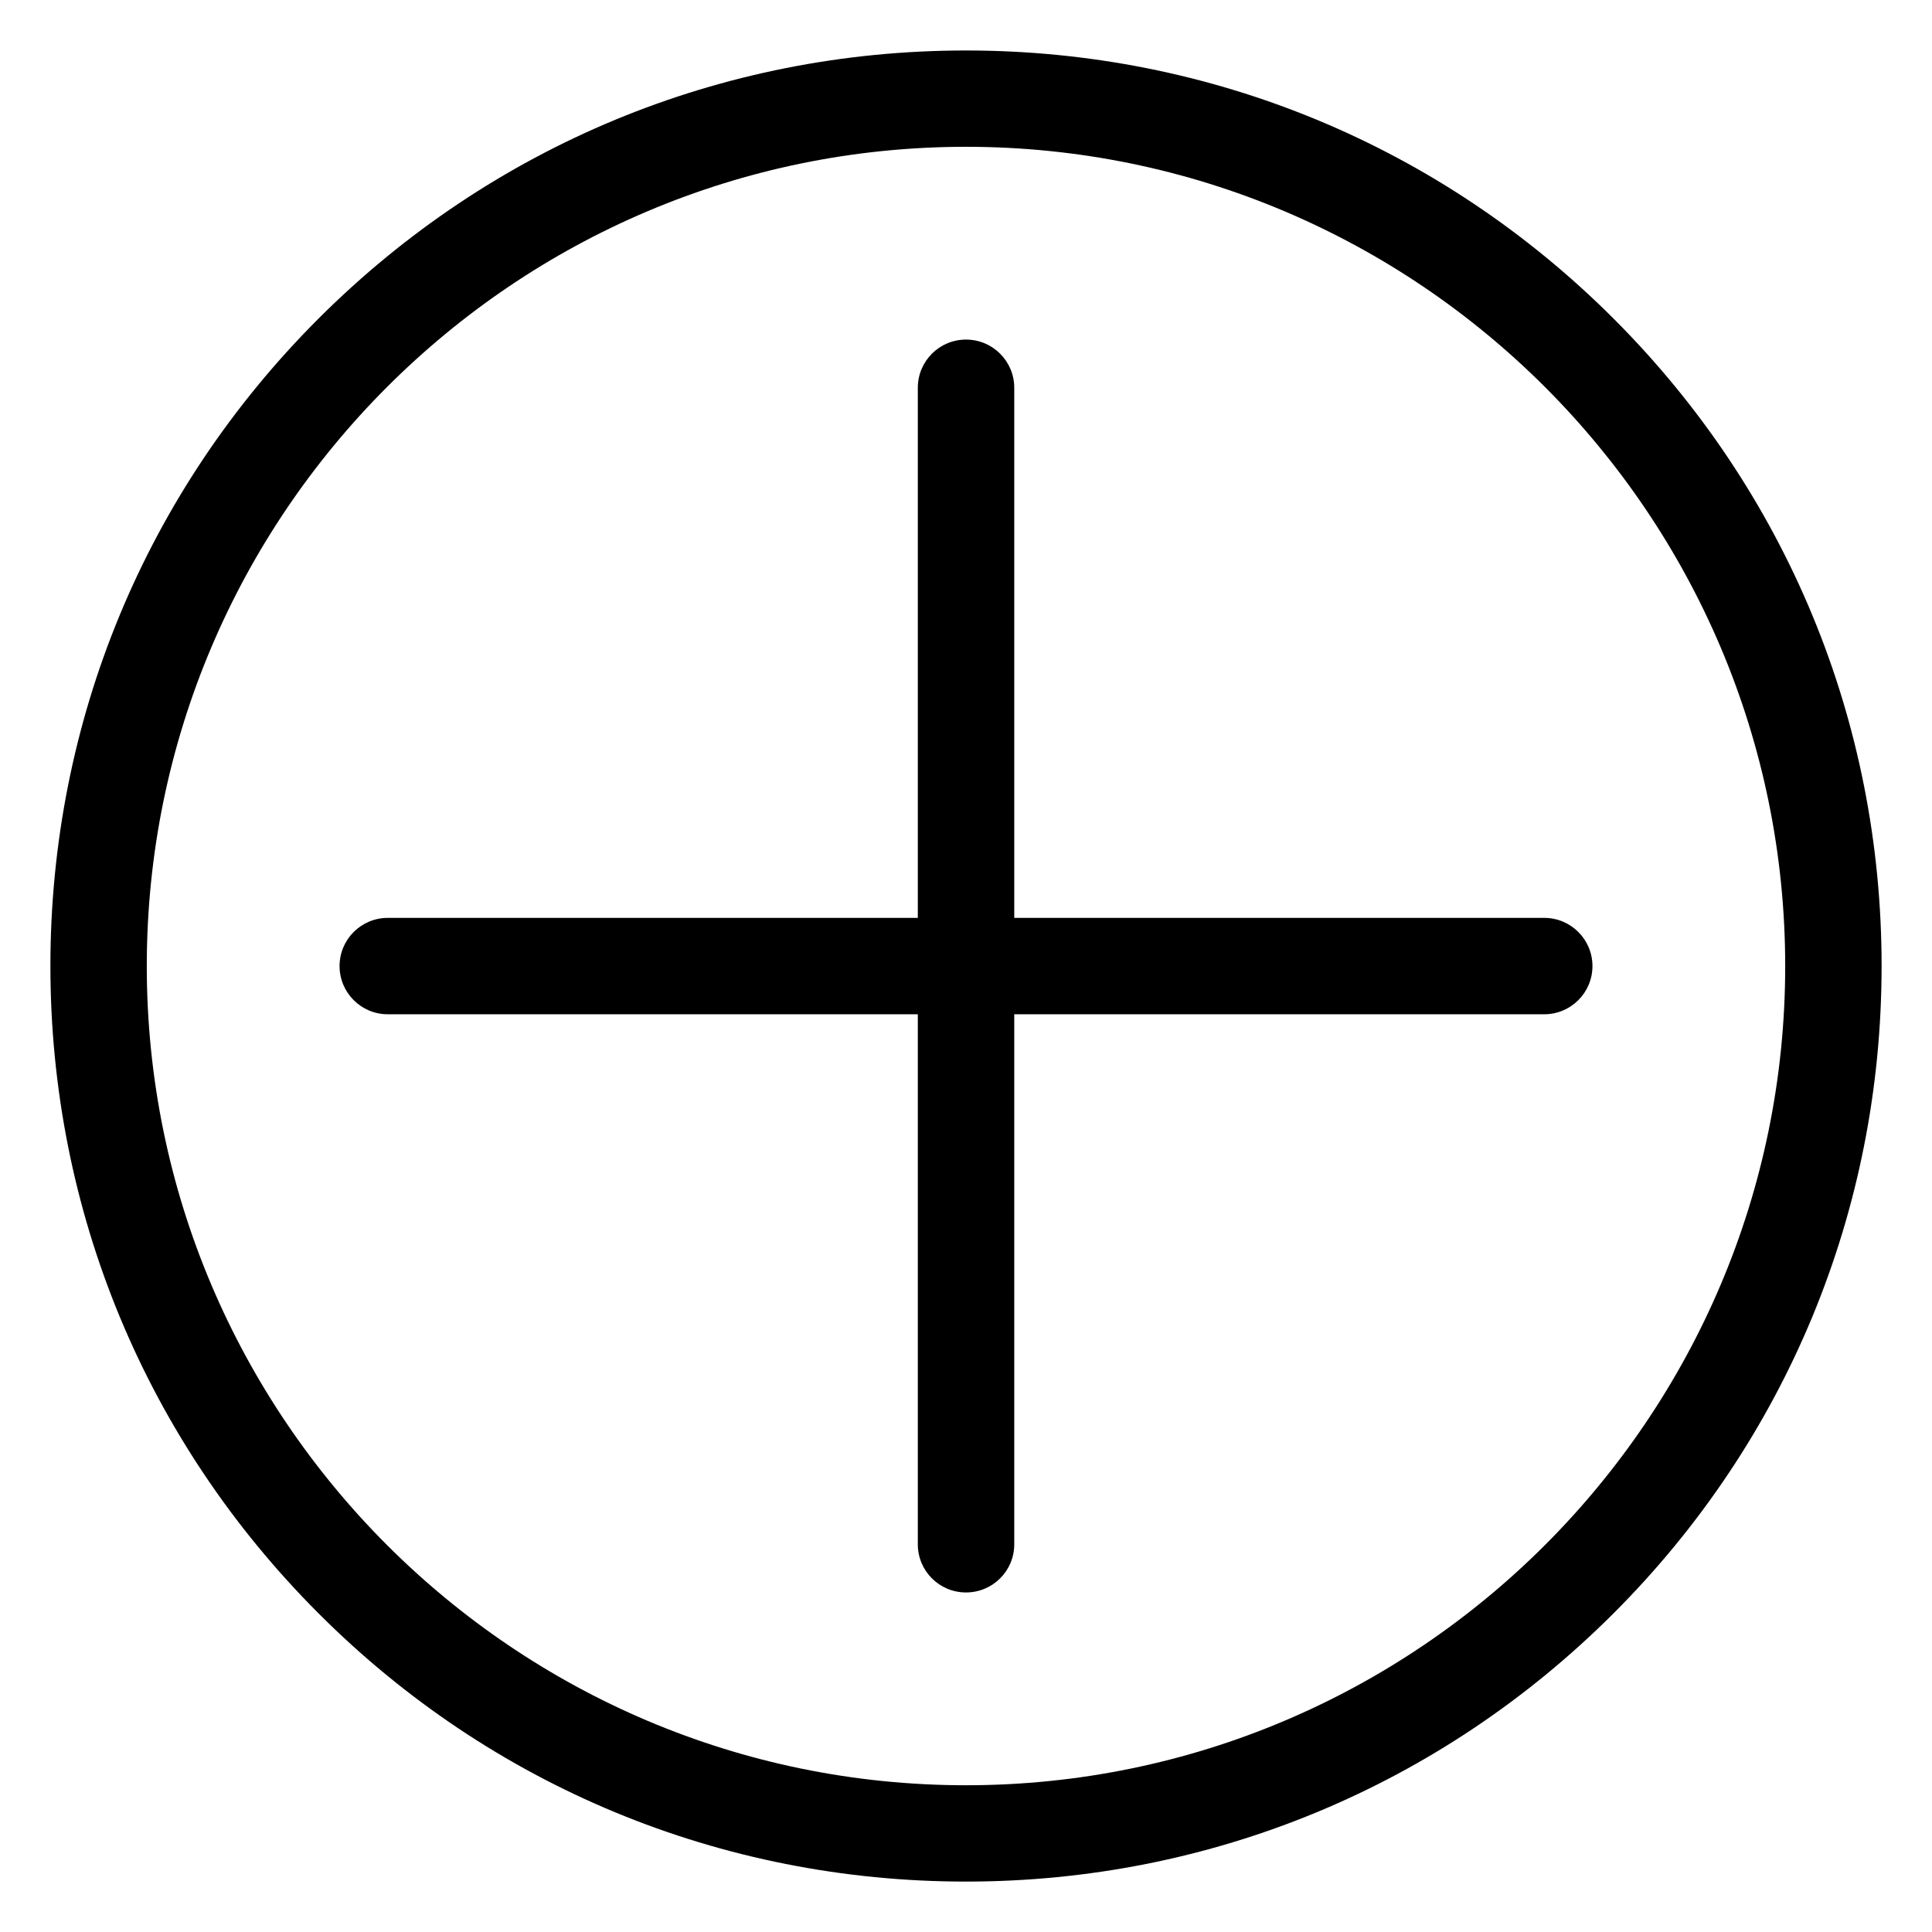 <?xml version="1.0" encoding="utf-8"?>
<!-- Generator: Adobe Illustrator 16.0.0, SVG Export Plug-In . SVG Version: 6.00 Build 0)  -->
<!DOCTYPE svg PUBLIC "-//W3C//DTD SVG 1.1//EN" "http://www.w3.org/Graphics/SVG/1.1/DTD/svg11.dtd">
<svg version="1.1" id="Capa_1" xmlns="http://www.w3.org/2000/svg" xmlns:xlink="http://www.w3.org/1999/xlink" x="0px" y="0px"
	 width="115px" height="115px" viewBox="-41.5 -41.5 115 115" enable-background="new -41.5 -41.5 115 115" xml:space="preserve">
<title>06</title>
<path d="M54.543-22.538C44.251-32.827,30.561-38.495,16-38.495c-14.561,0-28.241,5.668-38.539,15.957
	C-32.837-12.246-38.5,1.443-38.5,15.995c0,14.556,5.668,28.245,15.961,38.539C-12.25,64.836,1.439,70.499,16,70.499
	c14.561,0,28.241-5.673,38.543-15.965C64.837,44.242,70.5,30.561,70.5,15.995C70.5,1.434,64.835-12.246,54.543-22.538z M16,64.765
	c-26.888,0-48.763-21.876-48.763-48.76c0-26.888,21.875-48.767,48.763-48.767c26.888,0,48.762,21.878,48.762,48.767
	C64.762,42.889,42.888,64.765,16,64.765z"/>
<path d="M50.423,13.136H18.872v-31.555c0-1.585-1.287-2.868-2.872-2.868c-1.585,0-2.868,1.283-2.868,2.868v31.555h-31.551
	c-1.585,0-2.869,1.283-2.869,2.869c0,1.582,1.283,2.868,2.869,2.868h31.551v31.553c0,1.584,1.283,2.863,2.868,2.863
	c1.585,0,2.872-1.279,2.872-2.863V18.873h31.551c1.579,0,2.866-1.286,2.866-2.868C53.289,14.419,52.002,13.136,50.423,13.136z"/>
</svg>

